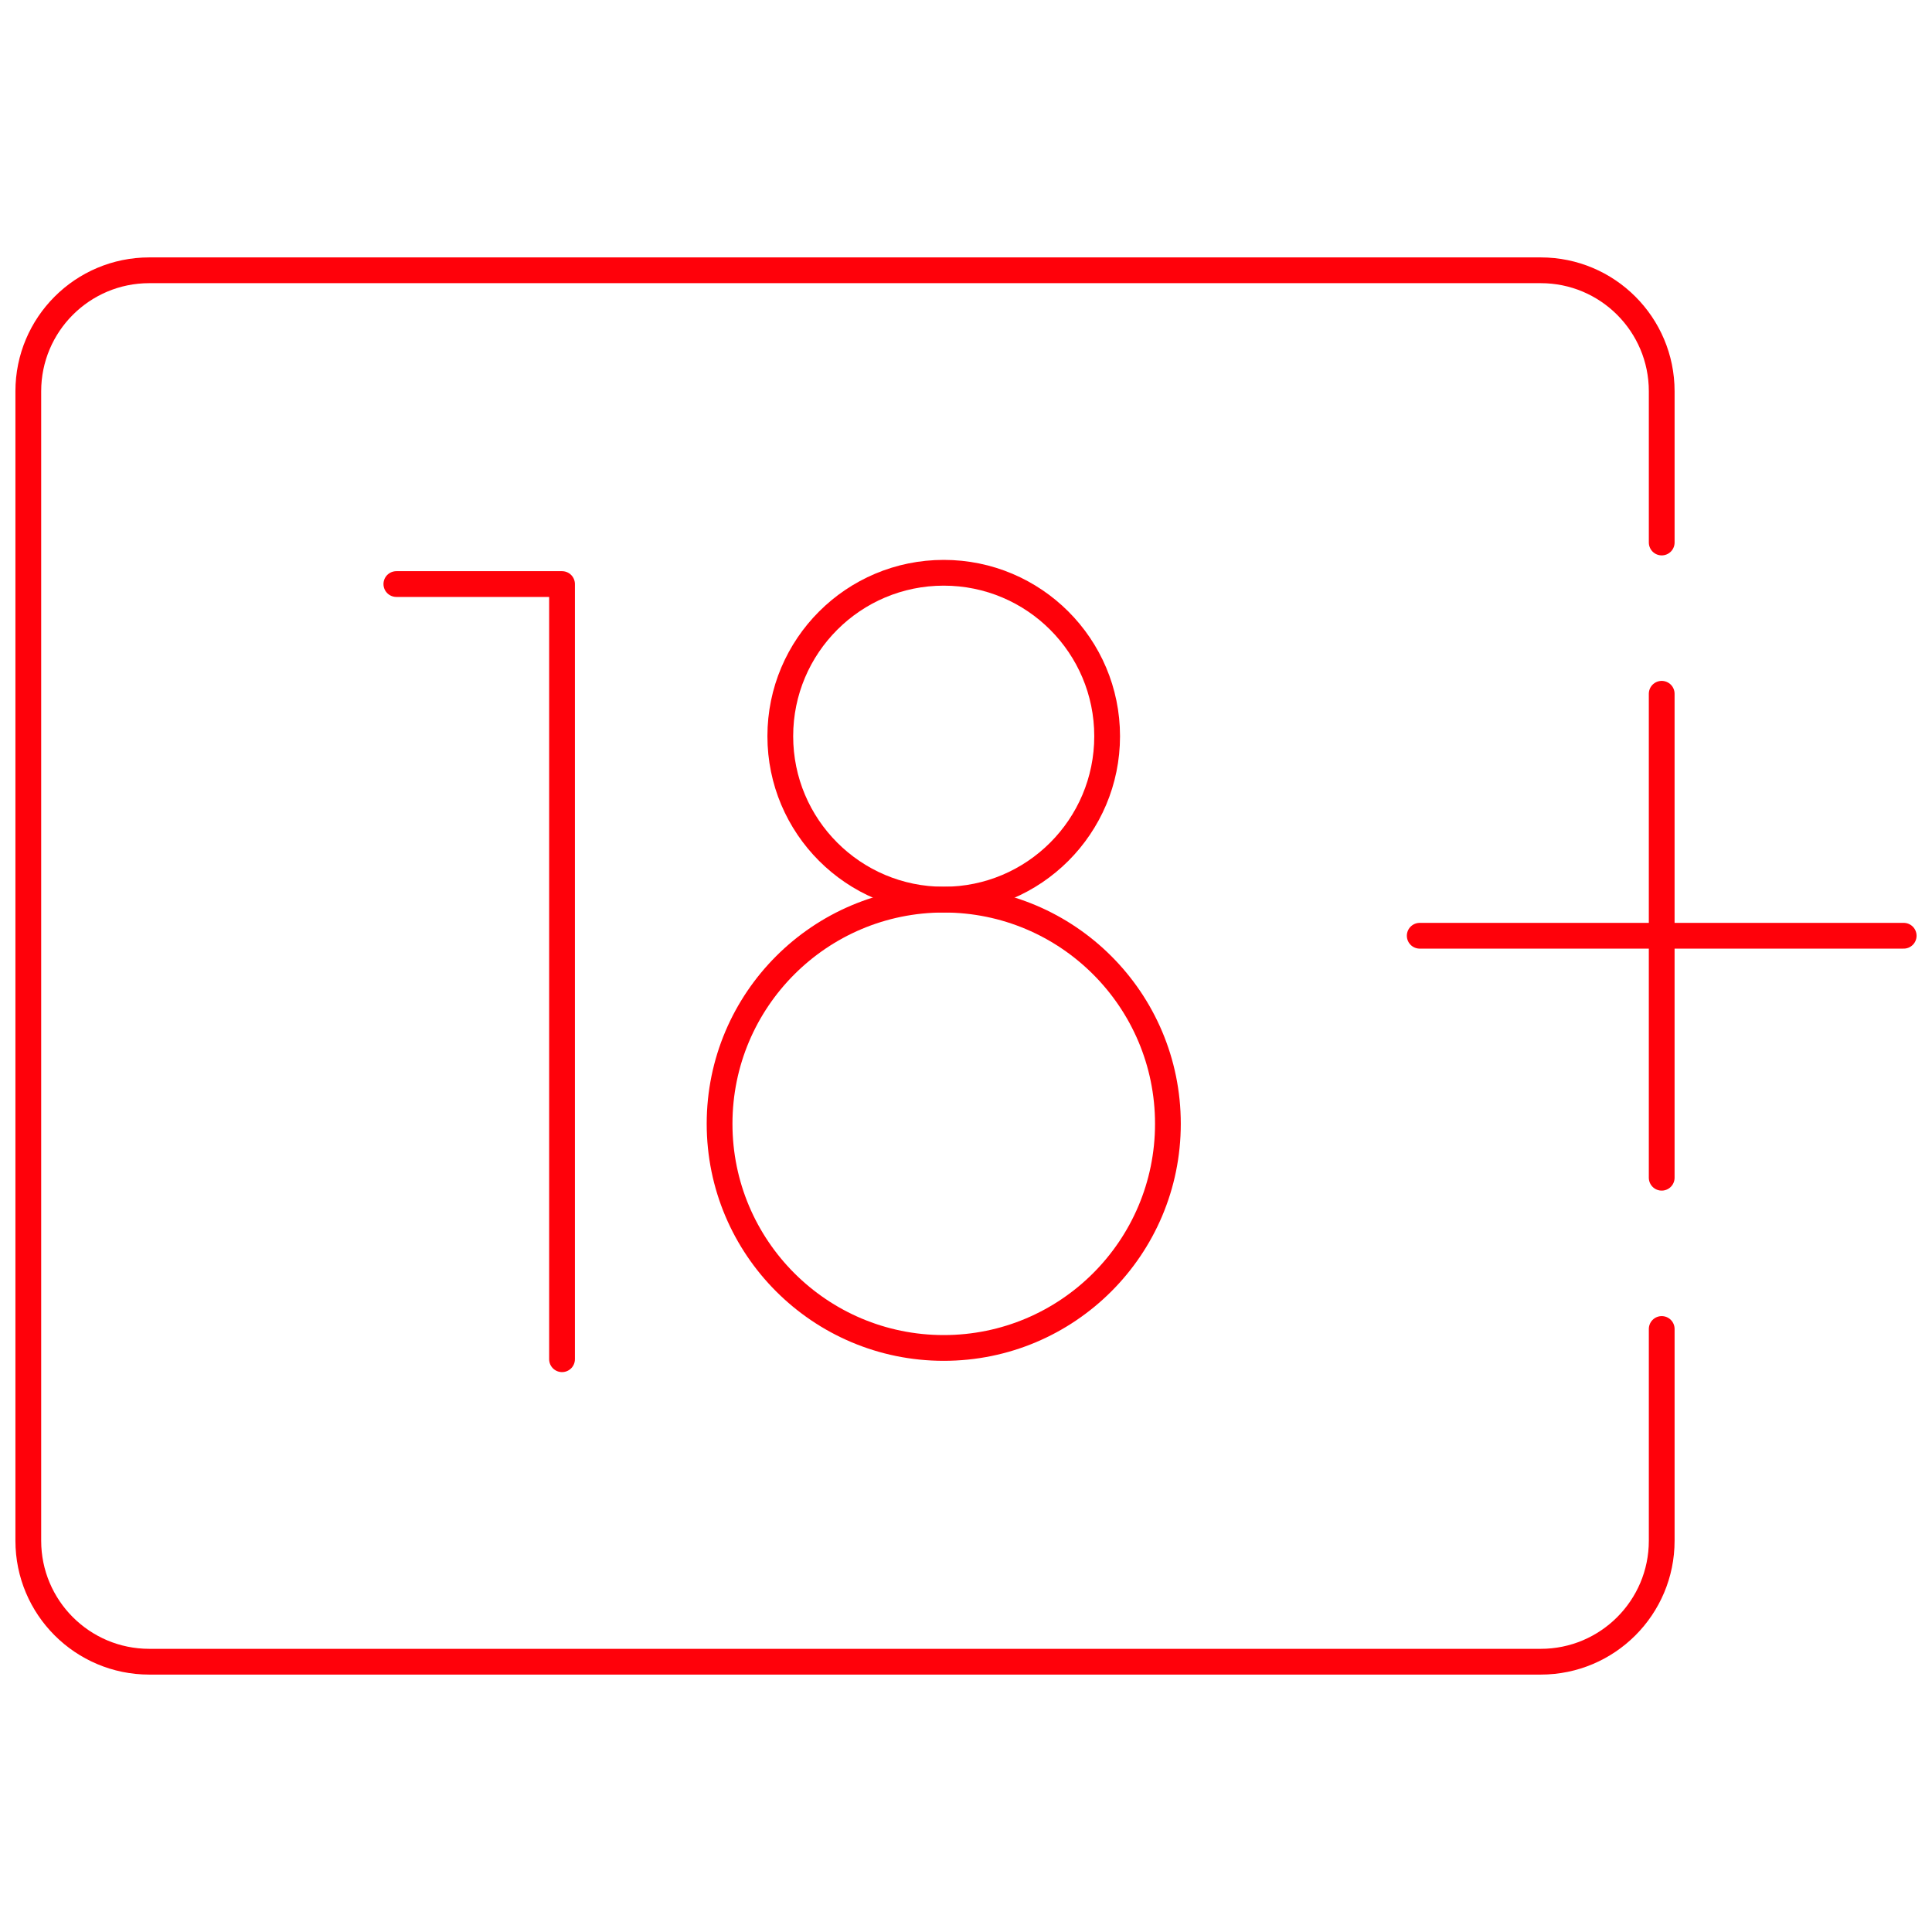 <?xml version="1.0" encoding="UTF-8"?> <svg xmlns="http://www.w3.org/2000/svg" width="150" height="150" viewBox="0 0 150 150" fill="none"><path d="M30.773 45.346H43.636V105.53" stroke="#FF010A" stroke-width="2" stroke-miterlimit="10" stroke-linecap="round" stroke-linejoin="round"></path><mask id="mask0_17_7265" style="mask-type:luminance" maskUnits="userSpaceOnUse" x="0" y="0" width="150" height="150"><path d="M149 149V1H1V149H149Z" fill="white" stroke="white" stroke-width="2"></path></mask><g mask="url(#mask0_17_7265)"><path d="M90.676 87.25C90.676 96.862 82.884 104.654 73.272 104.654C63.66 104.654 55.868 96.862 55.868 87.25C55.868 77.638 63.66 69.847 73.272 69.847C82.884 69.847 90.676 77.638 90.676 87.25Z" stroke="#FF010A" stroke-width="2" stroke-miterlimit="10" stroke-linecap="round" stroke-linejoin="round"></path><path d="M85.958 57.158C85.958 64.166 80.278 69.847 73.27 69.847C66.263 69.847 60.582 64.166 60.582 57.158C60.582 50.151 66.263 44.47 73.27 44.47C80.278 44.47 85.958 50.151 85.958 57.158Z" stroke="#FF010A" stroke-width="2" stroke-miterlimit="10" stroke-linecap="round" stroke-linejoin="round"></path><path d="M110.227 72.651H147.802" stroke="#FF010A" stroke-width="2" stroke-miterlimit="10" stroke-linecap="round" stroke-linejoin="round"></path><path d="M129.014 53.864V91.439" stroke="#FF010A" stroke-width="2" stroke-miterlimit="10" stroke-linecap="round" stroke-linejoin="round"></path><path d="M129.015 42.121V30.379C129.015 25.191 124.809 20.985 119.621 20.985H11.591C6.403 20.985 2.197 25.191 2.197 30.379V119.621C2.197 124.809 6.403 129.015 11.591 129.015H119.621C124.809 129.015 129.015 124.809 129.015 119.621V103.182" stroke="#FF010A" stroke-width="2" stroke-miterlimit="10" stroke-linecap="round" stroke-linejoin="round"></path></g></svg> 